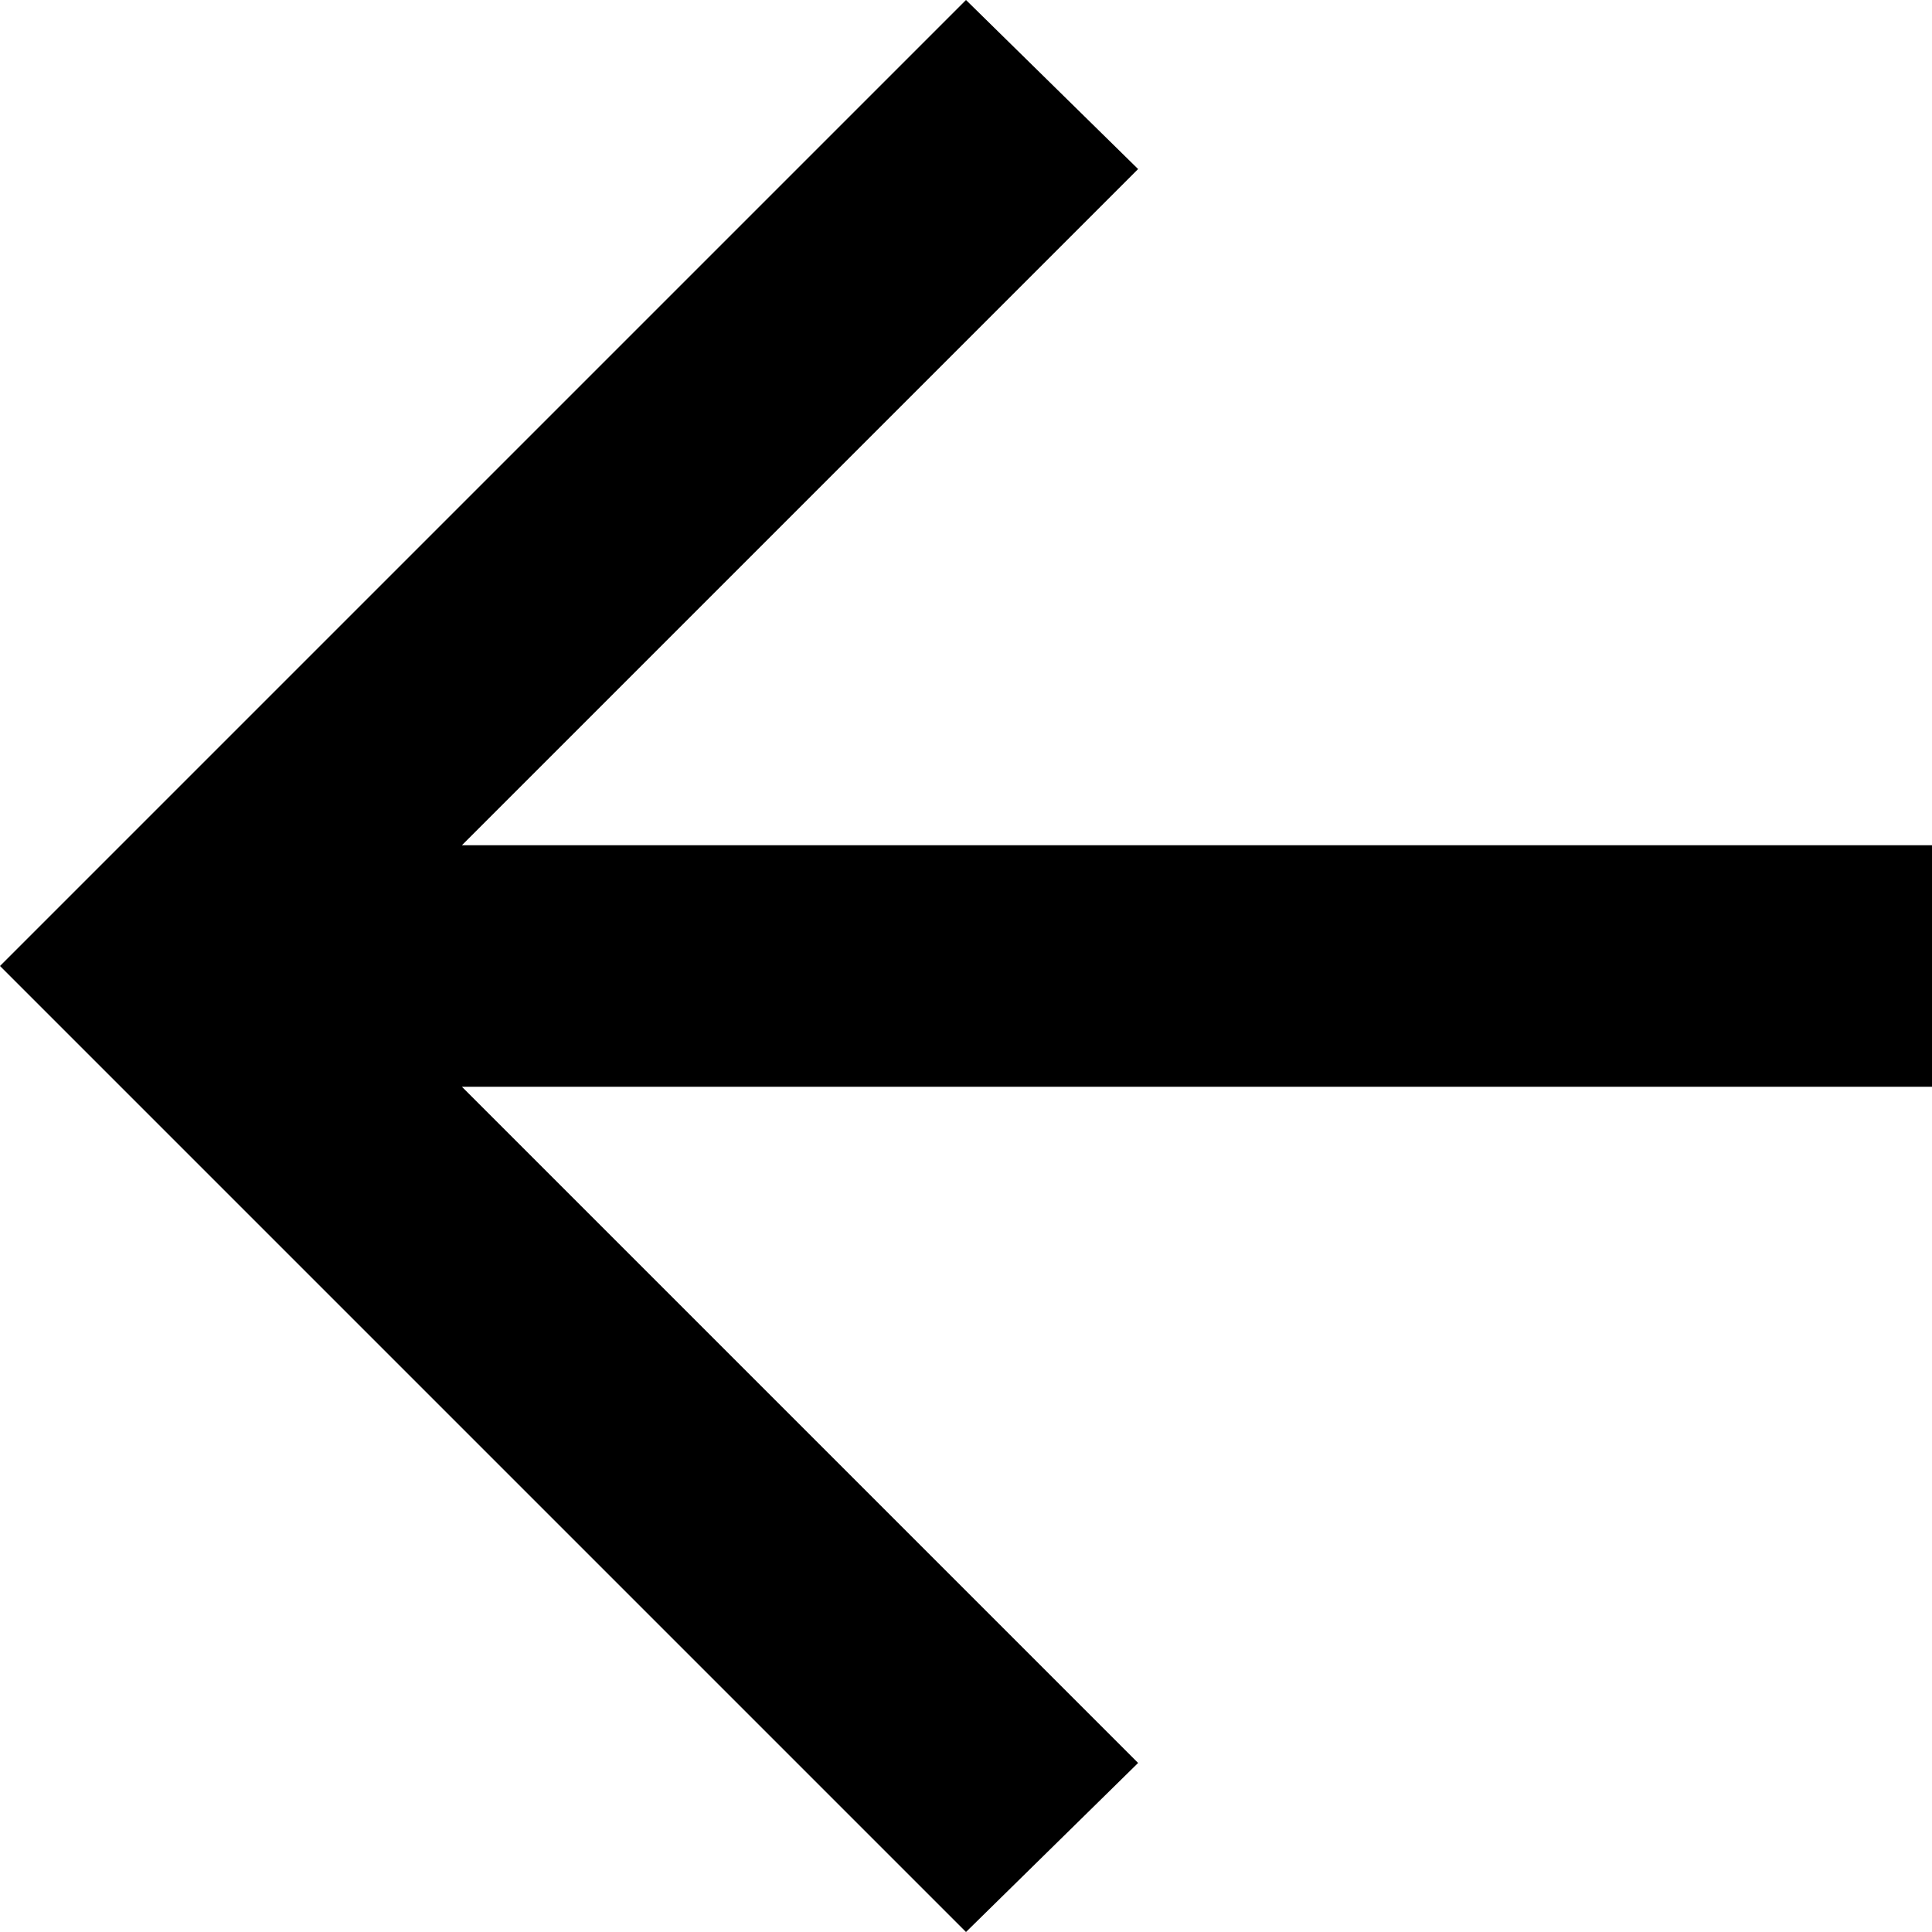 <?xml version="1.0" encoding="utf-8"?>
<svg xmlns="http://www.w3.org/2000/svg" fill="none" height="100%" overflow="visible" preserveAspectRatio="none" style="display: block;" viewBox="0 0 12 12" width="100%">
<path d="M2.869 6.75L7.069 10.95L6 12L0 6L6 0L7.069 1.05L2.869 5.25H12V6.75H2.869Z" fill="black" id="icon"/>
</svg>